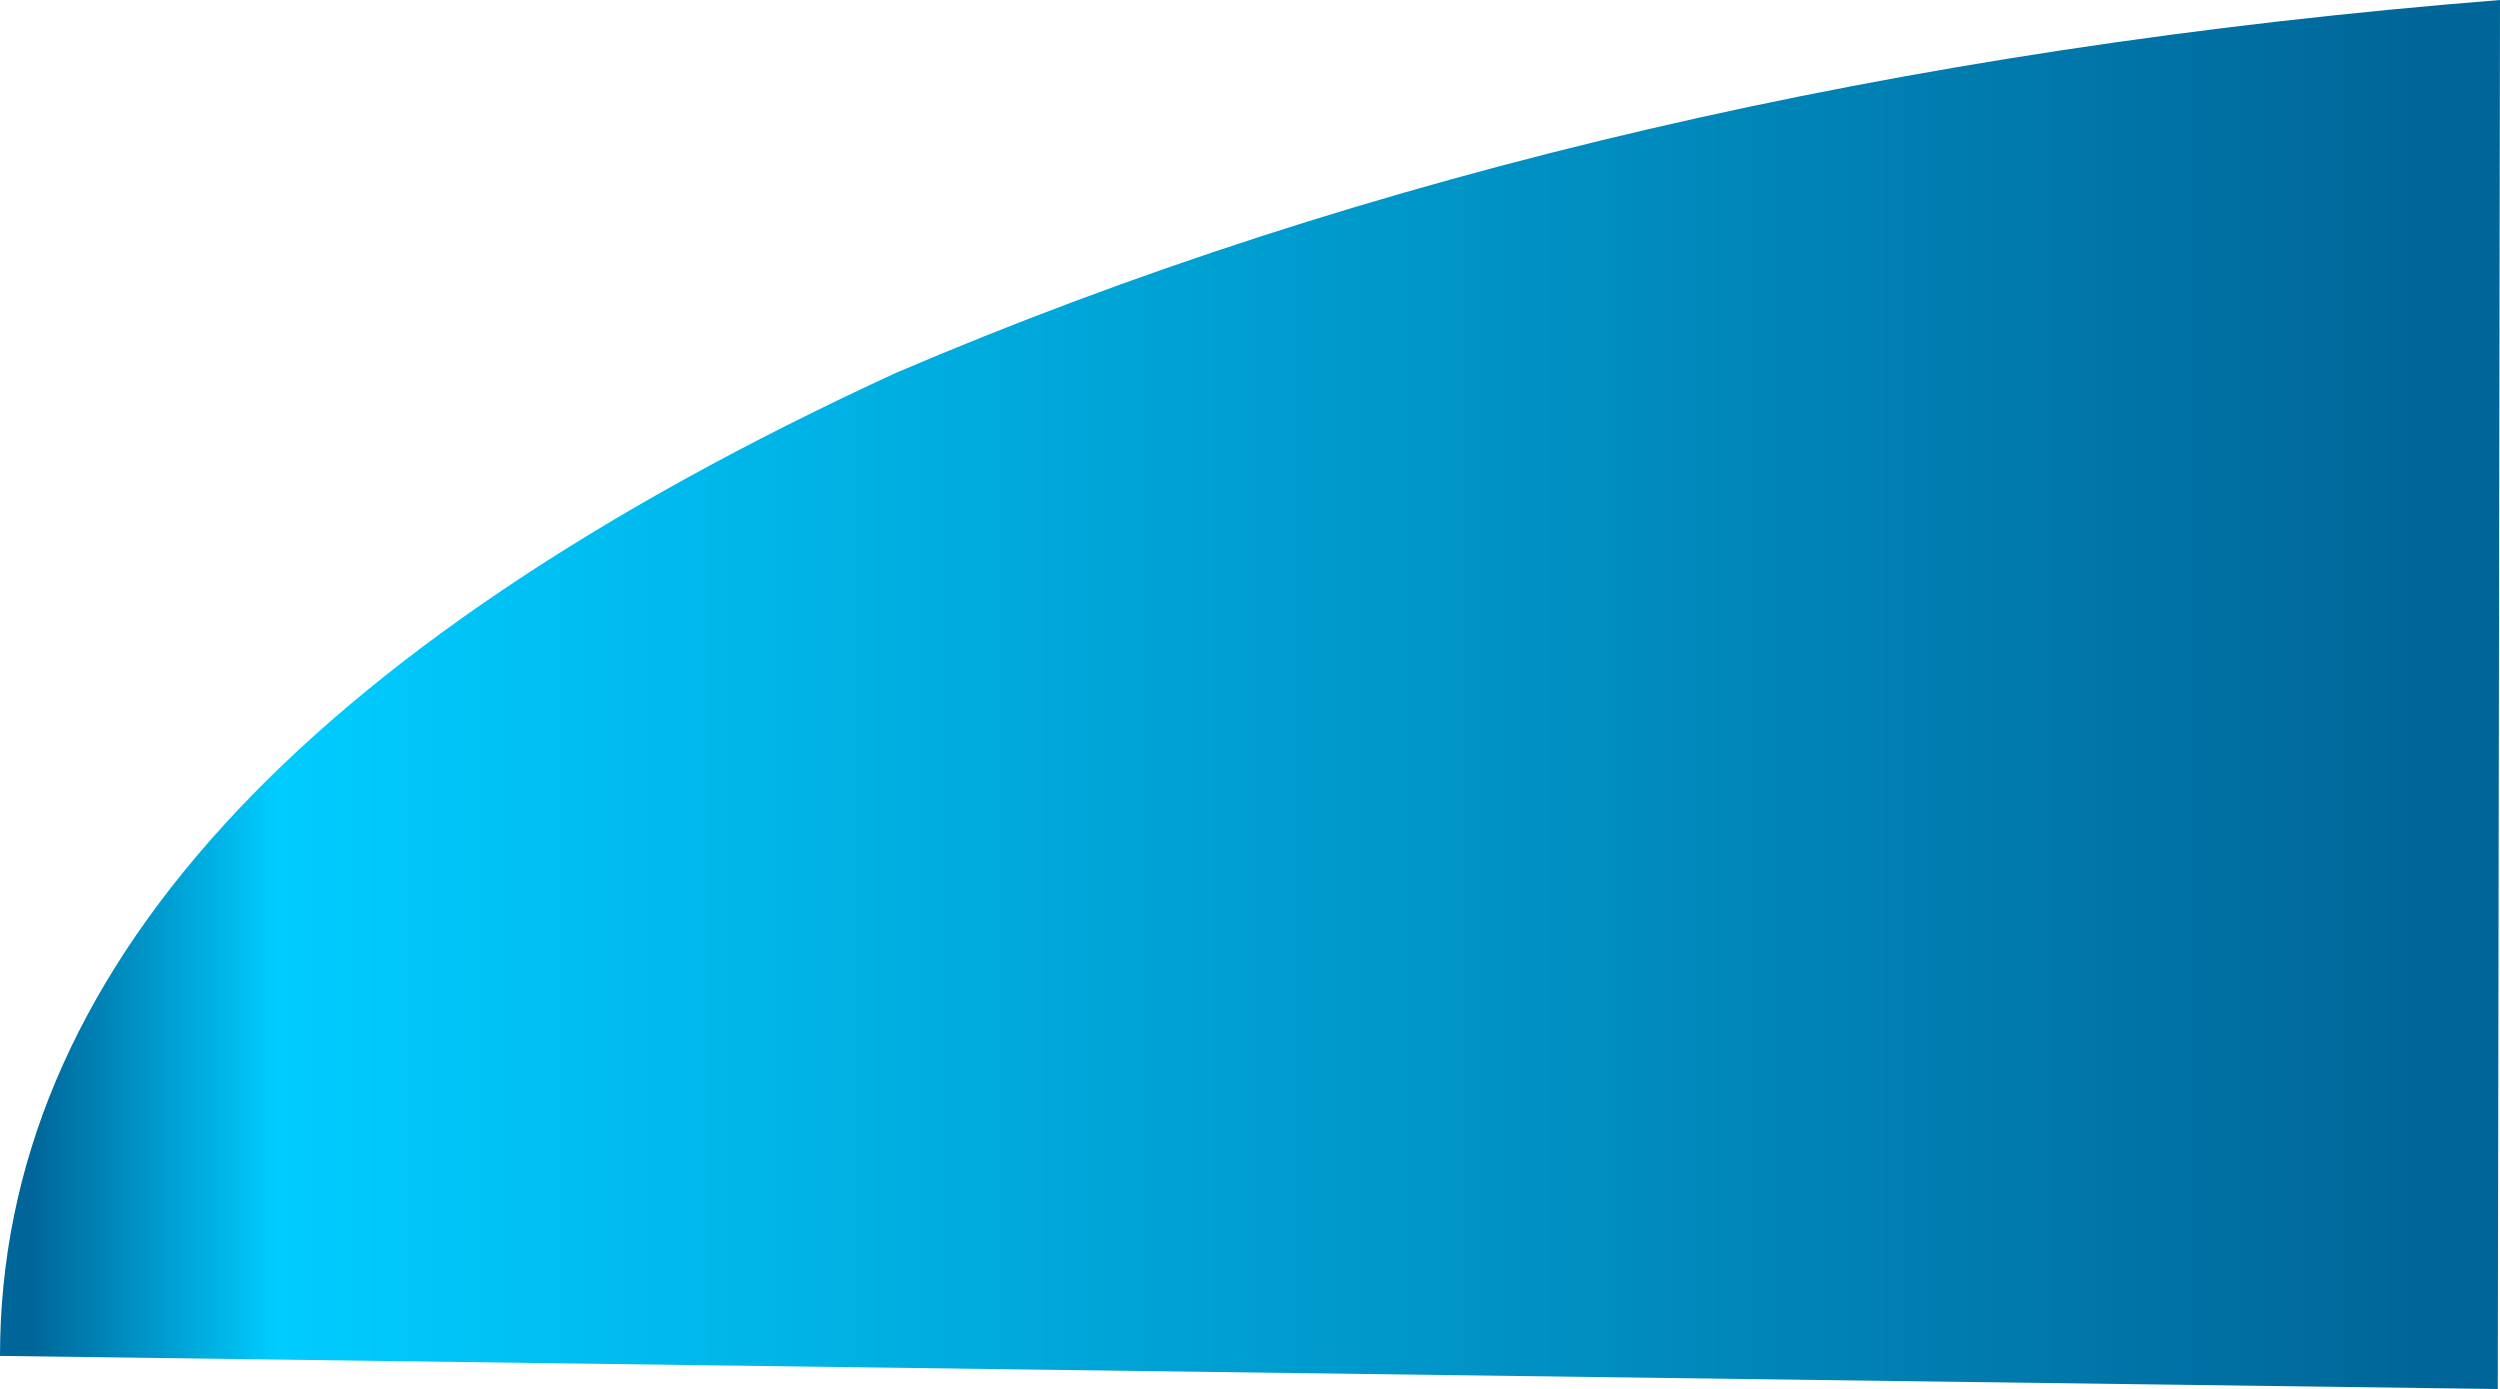 <?xml version="1.0" encoding="UTF-8" standalone="no"?>
<svg xmlns:xlink="http://www.w3.org/1999/xlink" height="62.95px" width="113.3px" xmlns="http://www.w3.org/2000/svg">
  <g transform="matrix(1.0, 0.0, 0.0, 1.0, 56.65, 31.5)">
    <path d="M-56.65 29.95 Q-56.65 4.1 -16.05 -14.6 15.85 -28.25 56.65 -31.5 L56.55 31.45 -56.65 29.95" fill="url(#gradient0)" fill-rule="evenodd" stroke="none"/>
  </g>
  <defs>
    <linearGradient gradientTransform="matrix(0.069, 0.0, 0.0, 0.038, 0.0, -0.05)" gradientUnits="userSpaceOnUse" id="gradient0" spreadMethod="pad" x1="-819.2" x2="819.2">
      <stop offset="0.012" stop-color="#006699"/>
      <stop offset="0.11" stop-color="#00ccff"/>
      <stop offset="0.969" stop-color="#006699"/>
    </linearGradient>
  </defs>
</svg>

